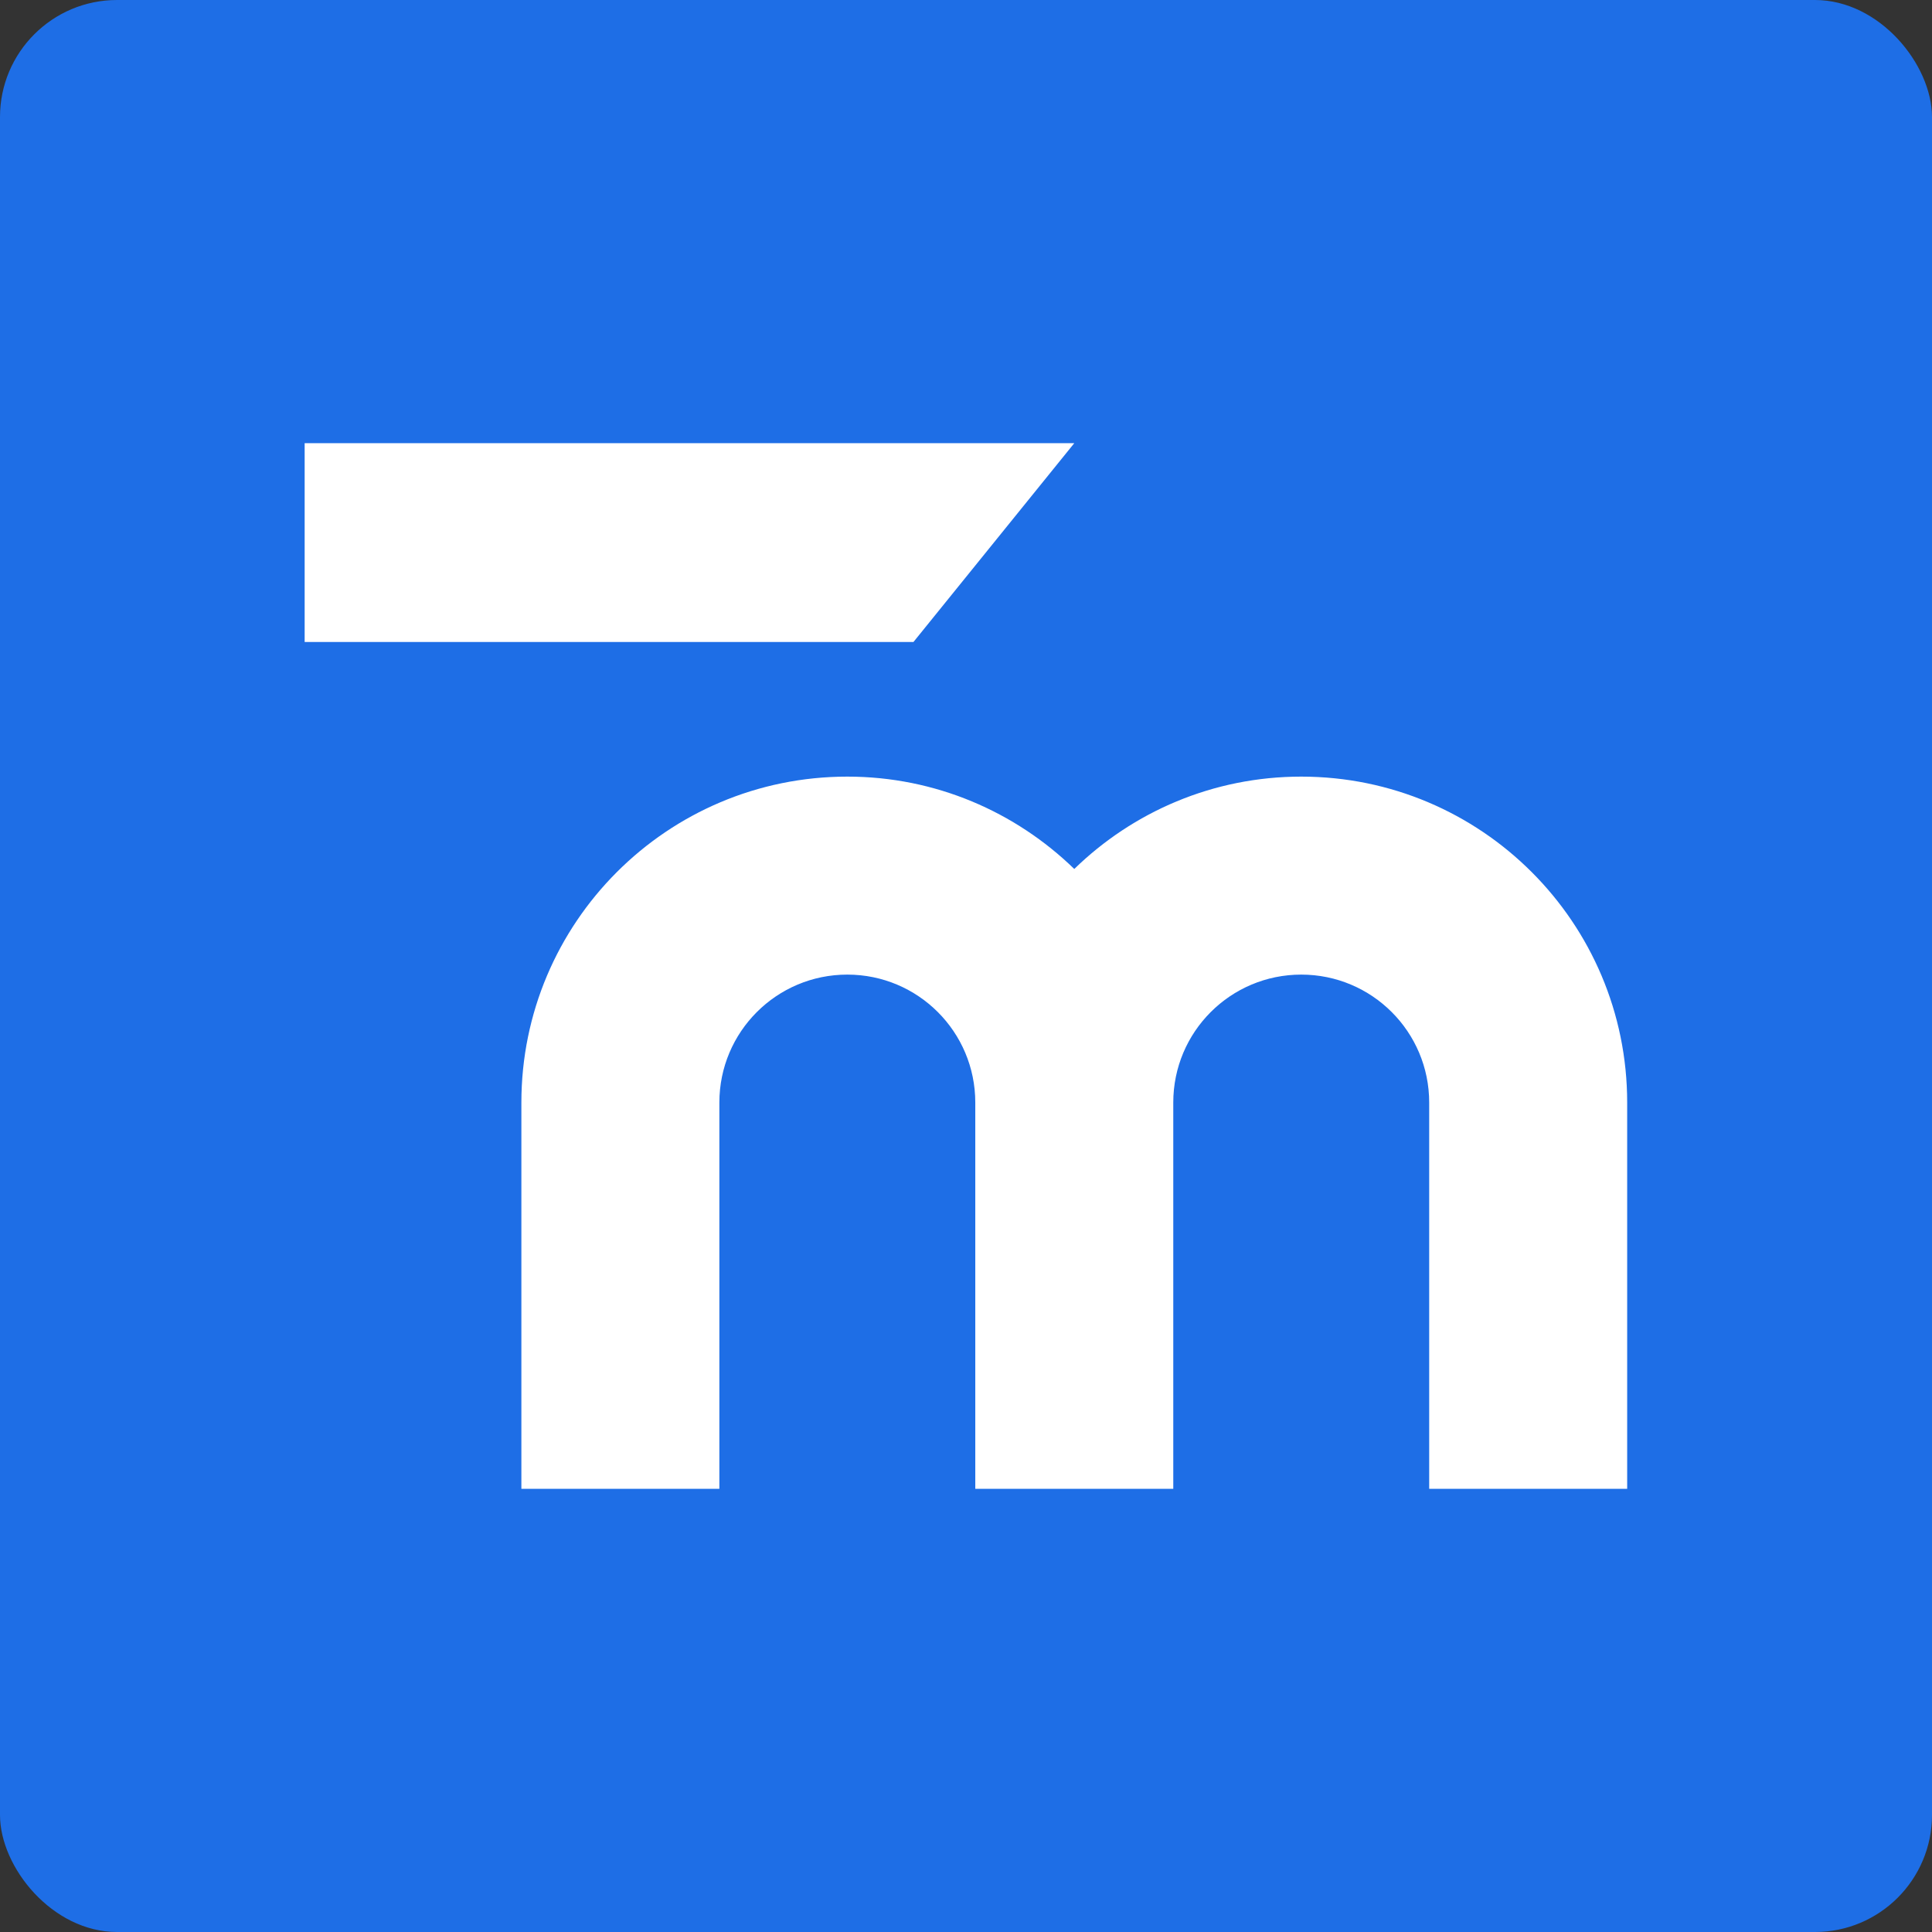 <?xml version="1.0" encoding="UTF-8"?><svg id="Ebene_1" xmlns="http://www.w3.org/2000/svg" viewBox="0 0 113.39 113.39"><rect x="0" y="0" width="113.39" height="113.39" fill="#333333" stroke="none"/><defs><style>.cls-1{fill:#1e6ee6;}.cls-2{fill:#fff;fill-rule:evenodd;}</style></defs><g id="Stacked_Dark"><rect class="cls-1" x="0" width="113.39" height="113.39" rx="6.87" ry="6.87"/></g><polygon class="cls-2" points="63.05 26.01 17.88 26.01 17.88 37.68 53.61 37.68 63.05 26.01"/><path class="cls-2" d="m76.37,45.58c-5.18,0-9.88,2.07-13.32,5.42-3.45-3.35-8.14-5.42-13.32-5.42-10.57,0-19.13,8.57-19.13,19.13v22.67h11.62v-22.67c0-4.15,3.36-7.51,7.51-7.51s7.51,3.36,7.51,7.51h0v22.67h11.62v-22.67s0,0,0,0c0-4.15,3.36-7.51,7.51-7.51s7.51,3.36,7.51,7.51h0v22.67h11.62v-22.67c0-10.57-8.57-19.13-19.13-19.13Z"/></svg>